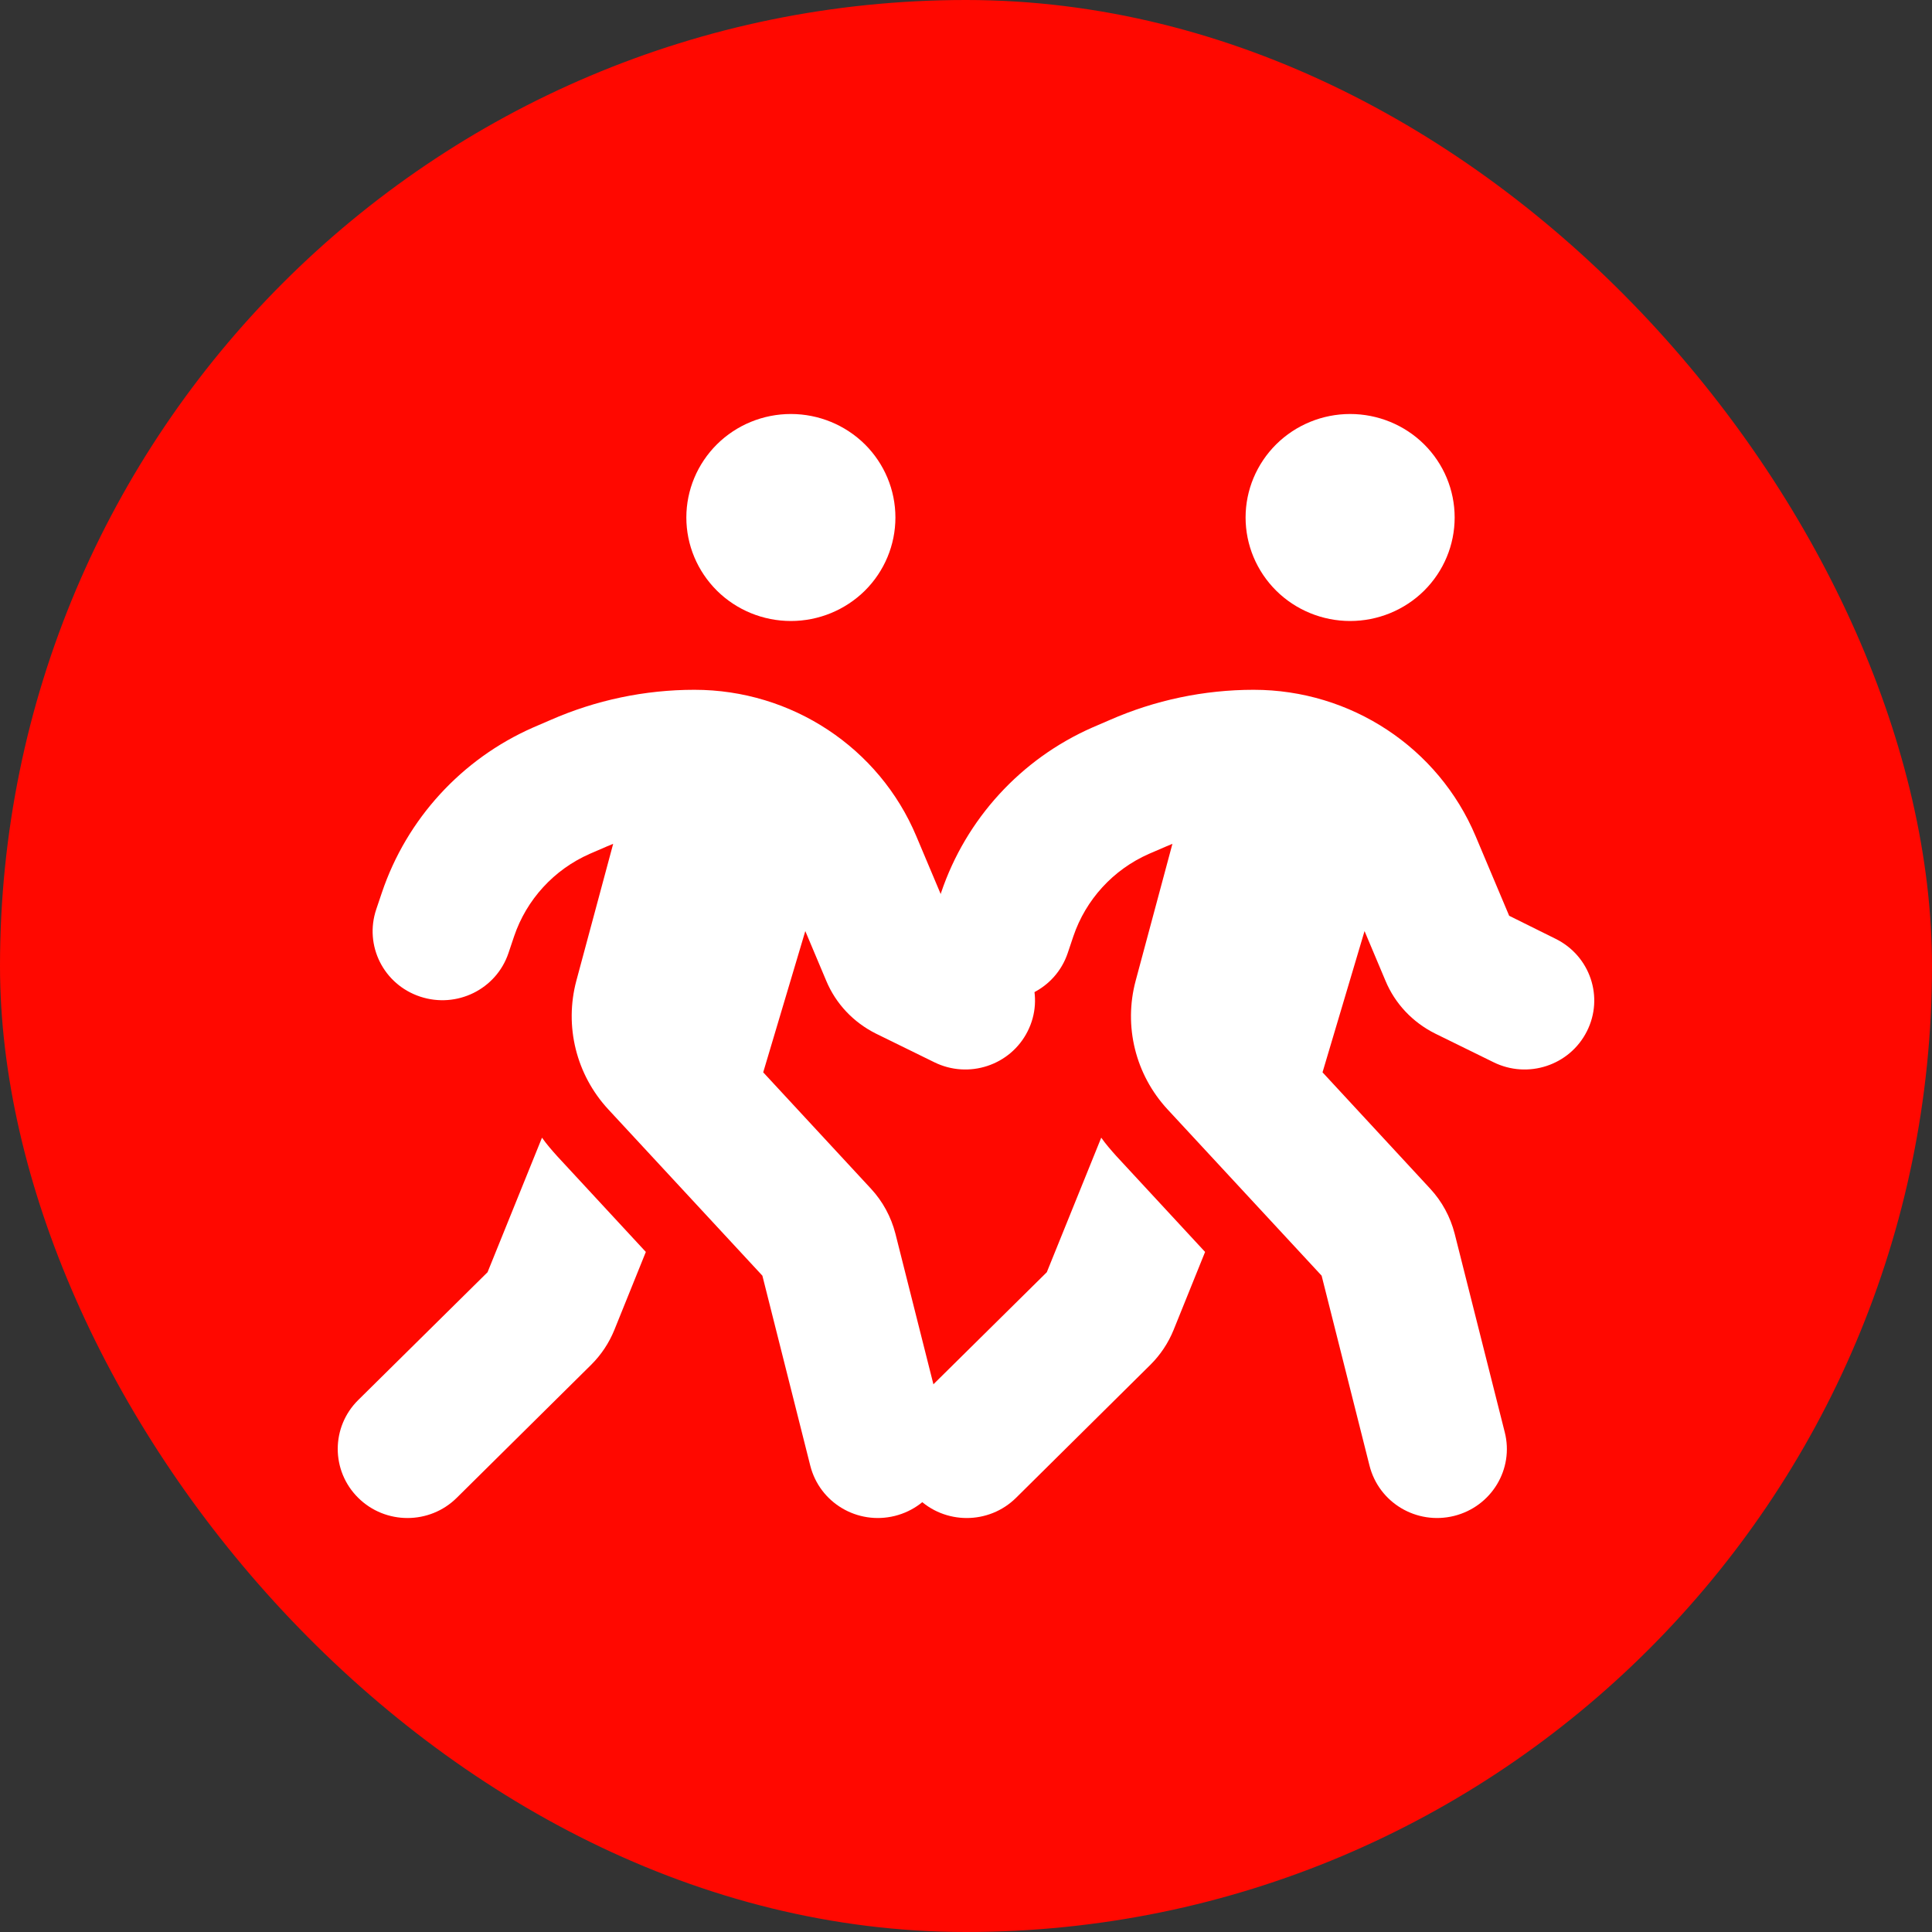 <svg width="28" height="28" viewBox="0 0 28 28" fill="none" xmlns="http://www.w3.org/2000/svg">
<rect x="0" y="0" width="28" height="28" fill="#333333" stroke="none"/>
<rect width="28" height="28" rx="14" fill="#FF0800"/>
<path d="M9.947 7.5C9.947 7.102 10.107 6.721 10.391 6.439C10.675 6.158 11.06 6 11.462 6C11.864 6 12.249 6.158 12.534 6.439C12.818 6.721 12.977 7.102 12.977 7.5C12.977 7.898 12.818 8.279 12.534 8.561C12.249 8.842 11.864 9 11.462 9C11.06 9 10.675 8.842 10.391 8.561C10.107 8.279 9.947 7.898 9.947 7.5ZM8.89 12.228C8.858 12.241 8.83 12.253 8.798 12.266L8.546 12.375C8.028 12.603 7.631 13.038 7.451 13.569L7.369 13.813C7.192 14.338 6.62 14.619 6.09 14.444C5.56 14.269 5.276 13.704 5.453 13.178L5.535 12.935C5.895 11.869 6.69 11 7.725 10.544L7.978 10.435C8.634 10.147 9.344 9.997 10.064 9.997C11.472 9.997 12.741 10.835 13.28 12.119L13.766 13.272L14.442 13.607C14.941 13.854 15.143 14.454 14.893 14.947C14.644 15.441 14.038 15.641 13.539 15.394L12.693 14.979C12.368 14.816 12.113 14.547 11.974 14.213L11.671 13.494L11.061 15.541L12.624 17.229C12.794 17.413 12.914 17.635 12.977 17.879L13.703 20.757C13.839 21.291 13.511 21.835 12.968 21.97C12.425 22.104 11.879 21.779 11.743 21.241L11.049 18.488L8.817 16.079C8.35 15.575 8.177 14.872 8.353 14.213L8.887 12.228H8.89ZM7.066 18.438L7.855 16.488C7.921 16.582 7.997 16.669 8.076 16.757L9.36 18.144L8.903 19.276C8.827 19.463 8.713 19.635 8.568 19.779L6.62 21.707C6.226 22.098 5.585 22.098 5.191 21.707C4.796 21.316 4.796 20.682 5.191 20.291L7.066 18.438Z" fill="white"/>
<path d="M18.052 7.5C18.052 7.102 18.212 6.721 18.496 6.439C18.78 6.158 19.166 6 19.567 6C19.969 6 20.355 6.158 20.639 6.439C20.923 6.721 21.082 7.102 21.082 7.5C21.082 7.898 20.923 8.279 20.639 8.561C20.355 8.842 19.969 9 19.567 9C19.166 9 18.78 8.842 18.496 8.561C18.212 8.279 18.052 7.898 18.052 7.5ZM16.995 12.228C16.963 12.241 16.935 12.253 16.904 12.266L16.651 12.375C16.133 12.603 15.736 13.038 15.556 13.569L15.474 13.813C15.297 14.338 14.726 14.619 14.195 14.444C13.665 14.269 13.381 13.704 13.558 13.178L13.64 12.935C14 11.869 14.795 11 15.83 10.544L16.083 10.435C16.739 10.147 17.45 9.997 18.169 9.997C19.577 9.997 20.846 10.835 21.386 12.119L21.872 13.272L22.547 13.607C23.046 13.854 23.248 14.454 22.998 14.947C22.749 15.441 22.143 15.641 21.644 15.394L20.799 14.979C20.473 14.816 20.218 14.547 20.079 14.213L19.776 13.494L19.167 15.541L20.729 17.229C20.899 17.413 21.019 17.635 21.082 17.879L21.808 20.757C21.944 21.291 21.616 21.835 21.073 21.97C20.53 22.104 19.984 21.779 19.848 21.241L19.154 18.488L16.922 16.079C16.455 15.575 16.282 14.872 16.459 14.213L16.992 12.228H16.995ZM15.171 18.438L15.96 16.488C16.026 16.582 16.102 16.669 16.181 16.757L17.465 18.144L17.008 19.276C16.932 19.463 16.818 19.635 16.673 19.779L14.726 21.707C14.331 22.098 13.69 22.098 13.296 21.707C12.901 21.316 12.901 20.682 13.296 20.291L15.171 18.438Z" fill="white"/>
</svg>
